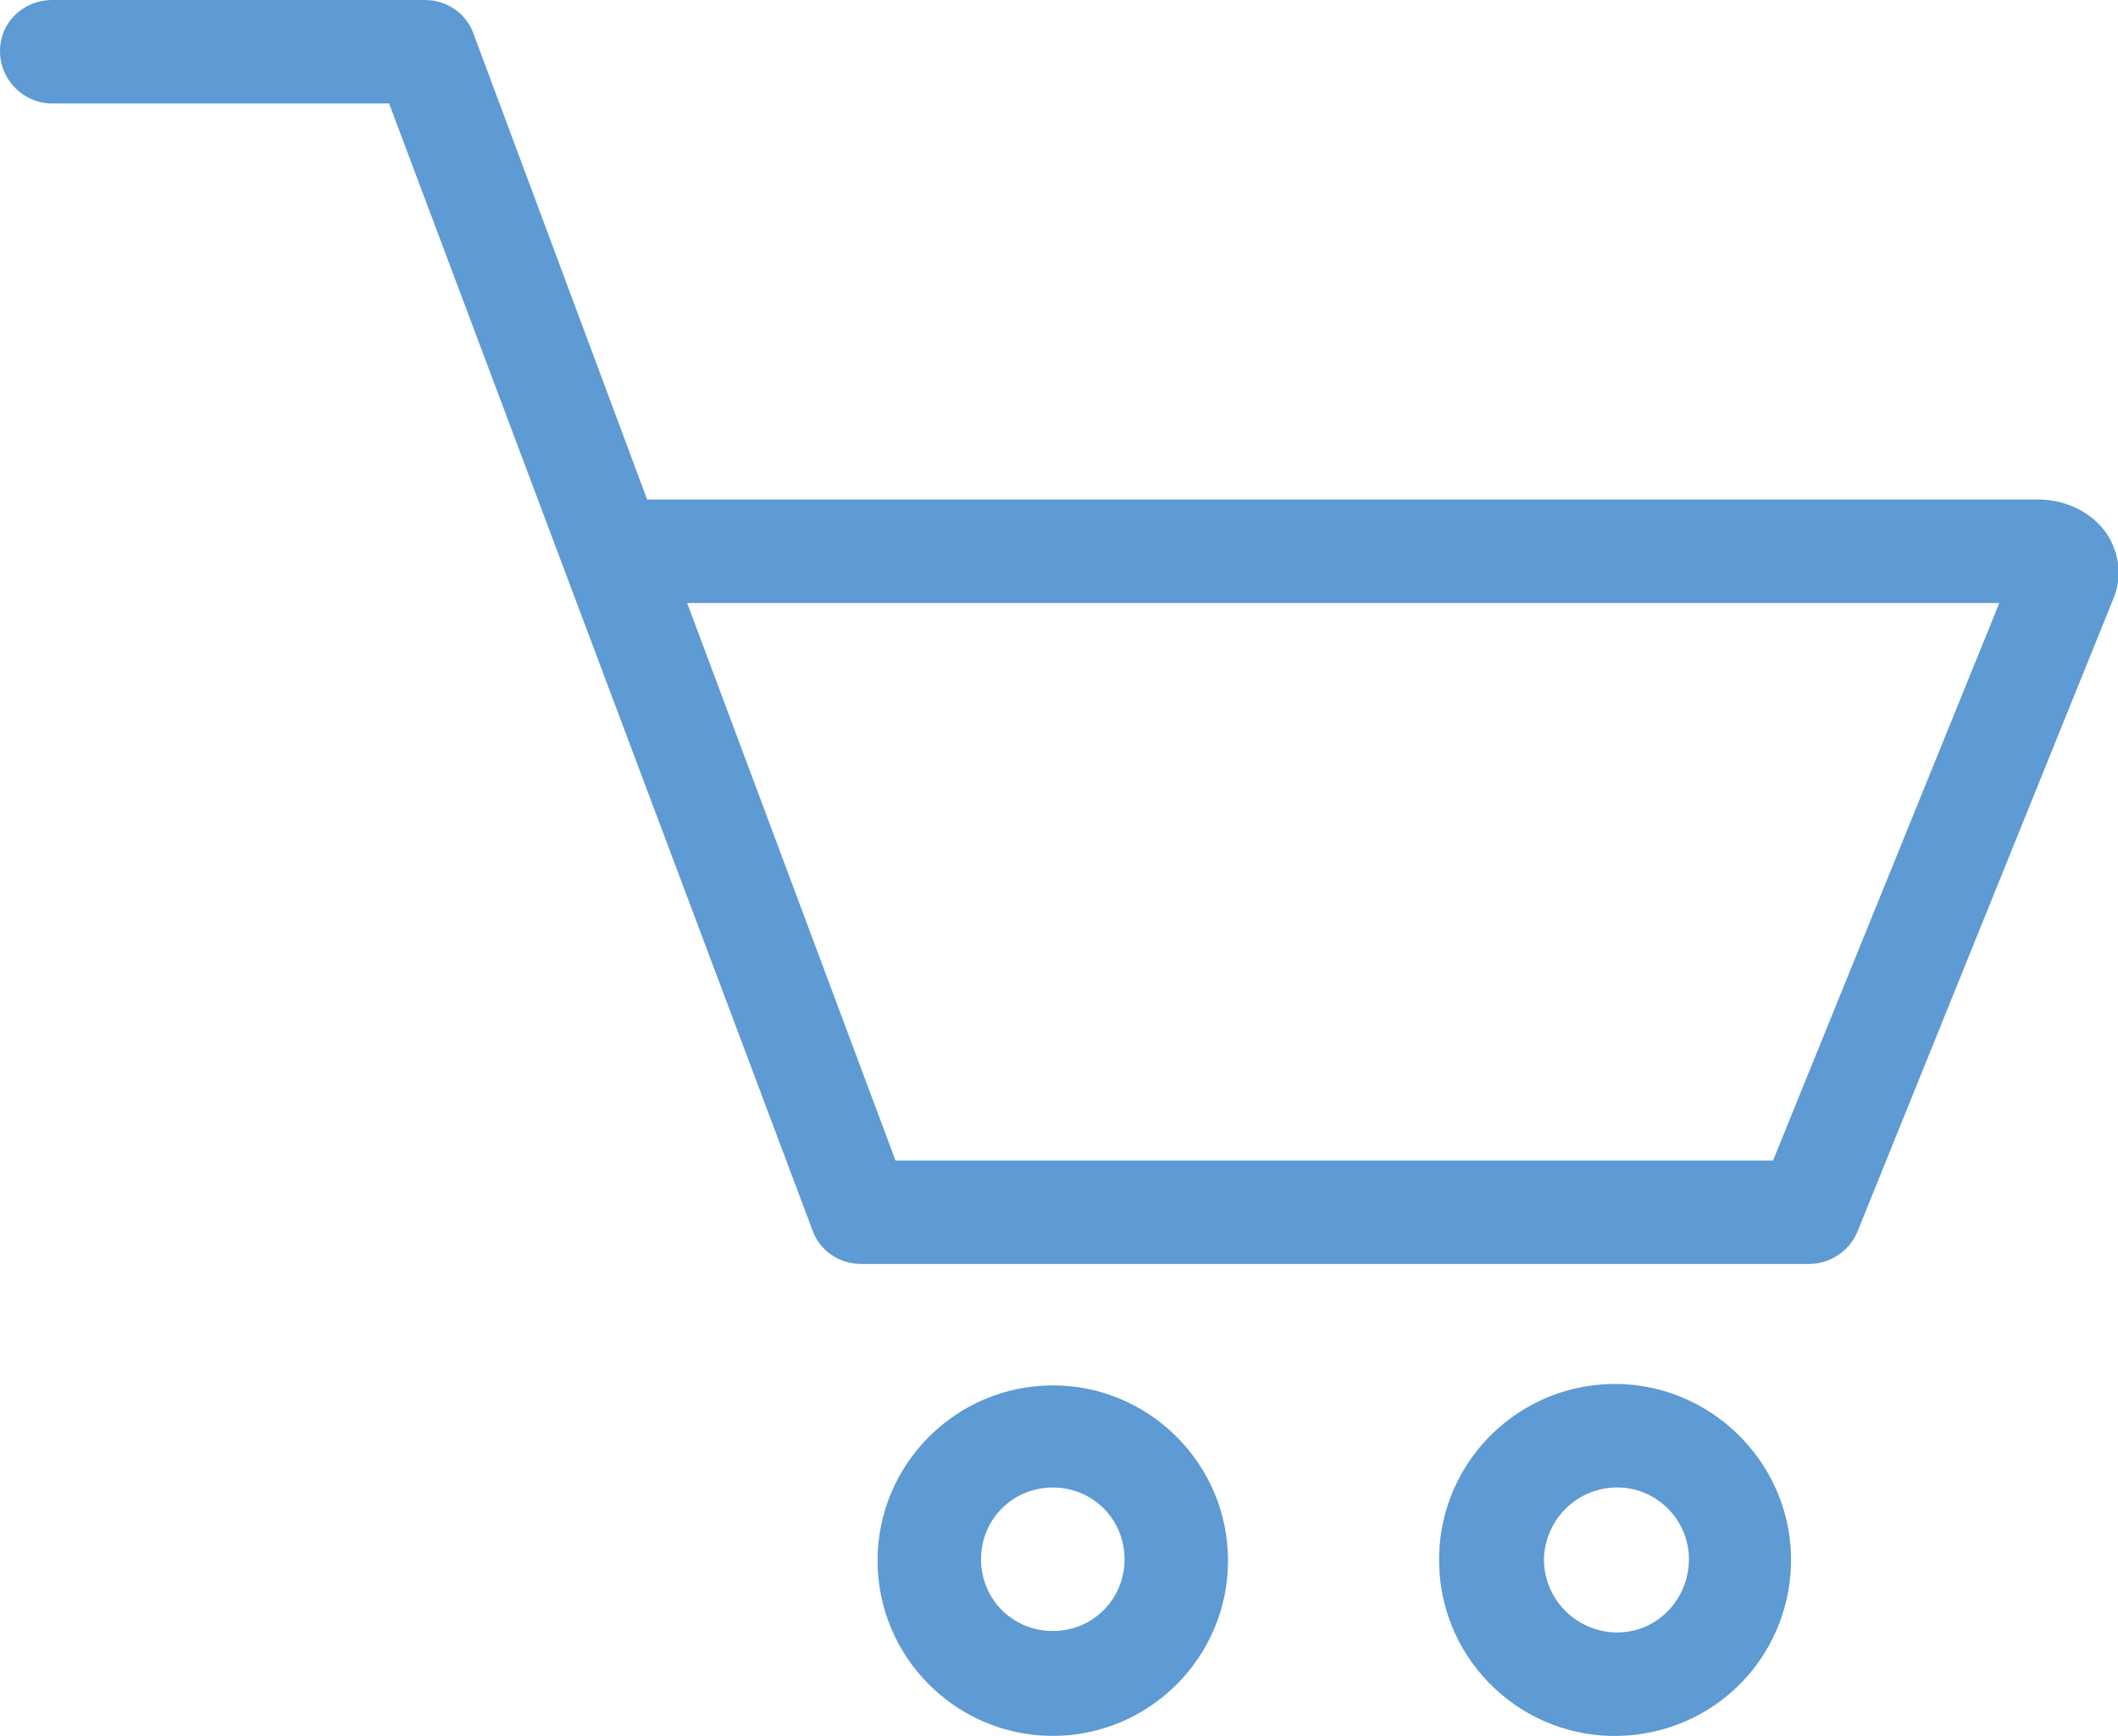<?xml version="1.0" encoding="UTF-8"?><svg id="Layer_2" xmlns="http://www.w3.org/2000/svg" viewBox="0 0 15.35 12.58"><defs><style>.cls-1{fill:#5e9ad3;}</style></defs><g id="Layer_1-2"><path id="Path_396" class="cls-1" d="M11.74,12.58c-.7,.02-1.29-.53-1.31-1.24-.02-.7,.53-1.29,1.24-1.31h.07c.7,.02,1.26,.61,1.24,1.31-.02,.68-.56,1.22-1.24,1.24Zm0-1.8c-.29-.01-.53,.21-.55,.5-.01,.29,.21,.53,.5,.55h.05c.29-.01,.51-.26,.5-.55-.01-.27-.23-.49-.5-.5Zm-4.11,1.8c-.7,0-1.27-.57-1.27-1.27s.57-1.27,1.27-1.27,1.27,.57,1.27,1.27-.57,1.27-1.27,1.27h0Zm0-1.8c-.29,0-.52,.23-.52,.52h0c0,.29,.23,.52,.52,.52h0c.29,0,.52-.23,.52-.52h0c0-.29-.23-.52-.52-.52h0Zm5.47-1.62H6.24c-.16,0-.3-.1-.35-.24l-1.8-4.79h0L2.82,.75H.38c-.21,0-.38-.17-.38-.38s.17-.37,.38-.37H3.08c.16,0,.3,.1,.35,.24l1.26,3.38H14.77c.2,0,.39,.09,.5,.25,.09,.14,.11,.31,.05,.46l-1.86,4.6c-.06,.14-.2,.23-.35,.23h-.01Zm-6.6-.75h6.35l1.64-4.04H4.98l1.51,4.04h0Z"/></g></svg>